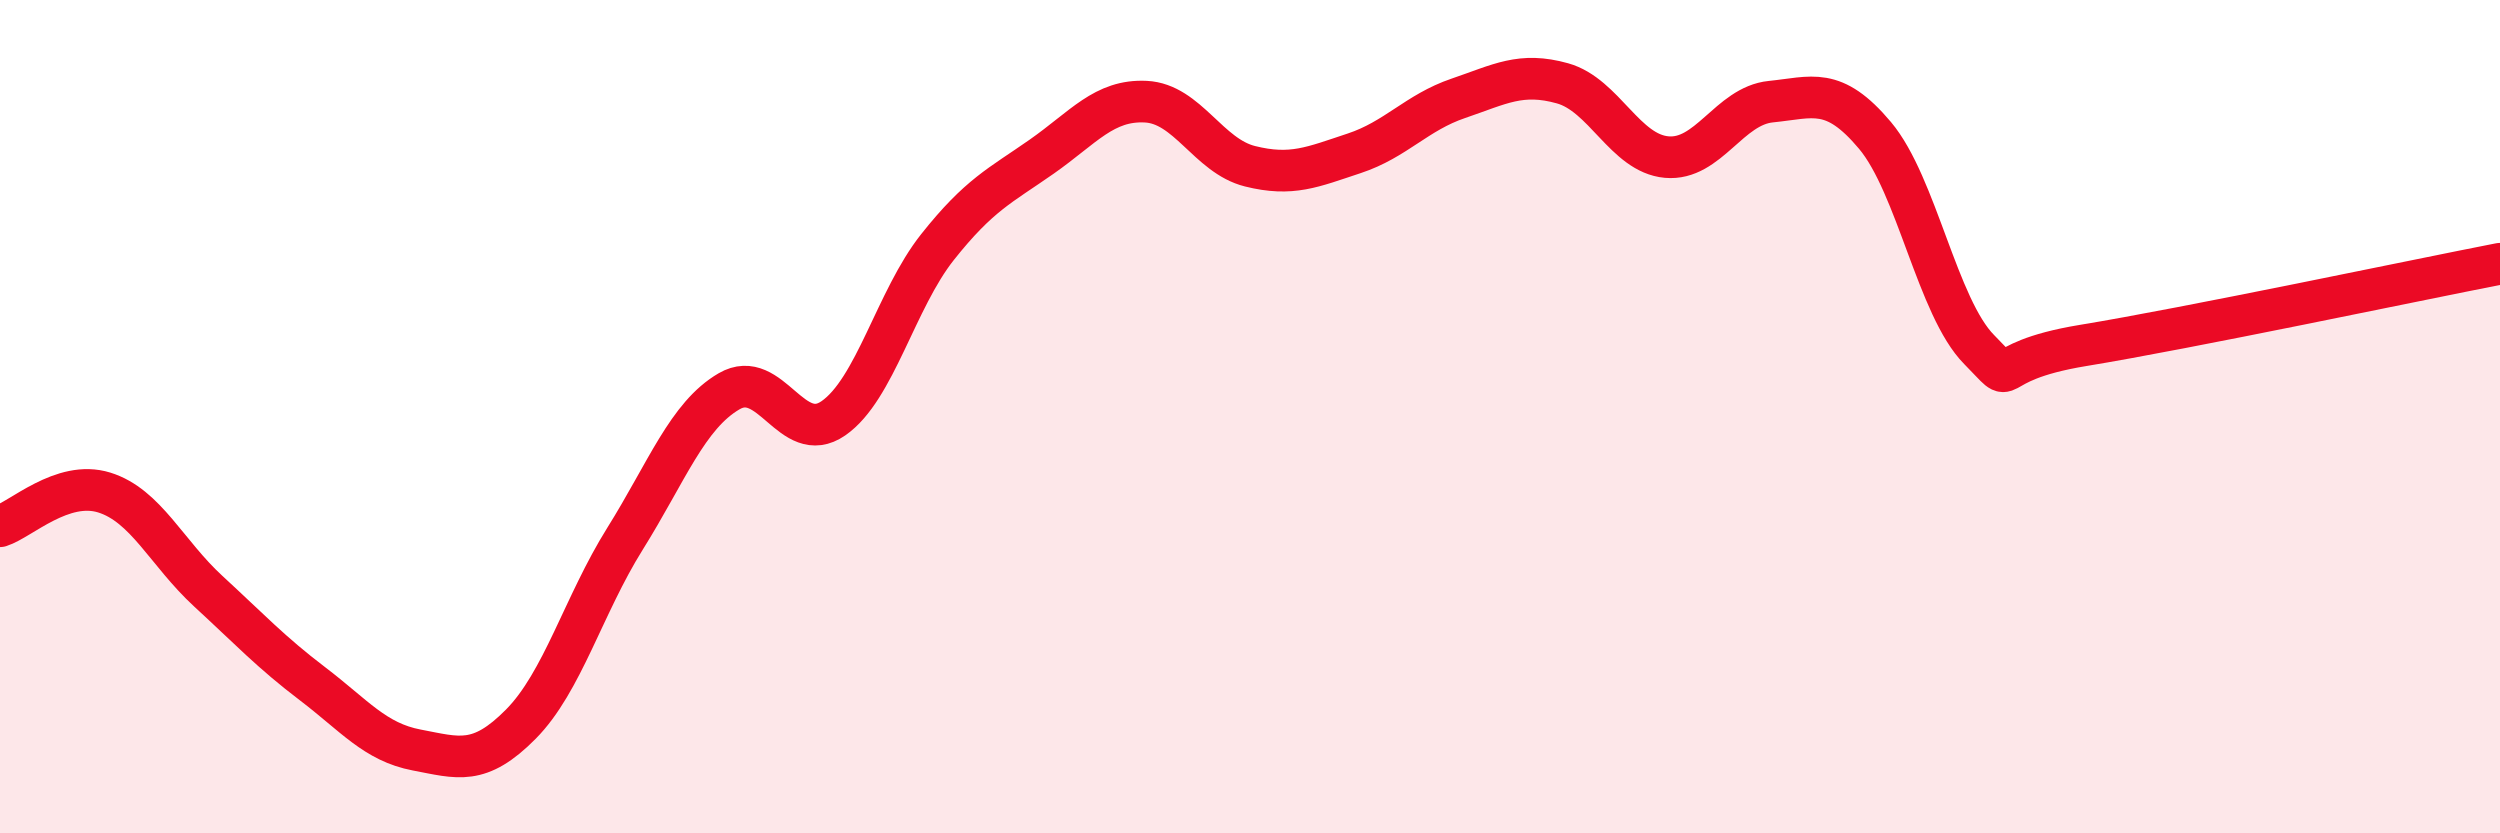 
    <svg width="60" height="20" viewBox="0 0 60 20" xmlns="http://www.w3.org/2000/svg">
      <path
        d="M 0,12.63 C 0.5,12.47 1.5,11.51 2.5,11.82 C 3.5,12.13 4,13.27 5,14.19 C 6,15.11 6.5,15.65 7.5,16.41 C 8.5,17.17 9,17.81 10,18 C 11,18.19 11.5,18.39 12.5,17.38 C 13.5,16.37 14,14.53 15,12.93 C 16,11.33 16.5,9.97 17.5,9.39 C 18.5,8.81 19,10.73 20,10.04 C 21,9.35 21.5,7.19 22.5,5.93 C 23.5,4.67 24,4.46 25,3.76 C 26,3.06 26.5,2.39 27.5,2.44 C 28.5,2.49 29,3.74 30,3.99 C 31,4.24 31.5,4.01 32.5,3.68 C 33.5,3.35 34,2.7 35,2.36 C 36,2.02 36.5,1.72 37.5,2 C 38.5,2.28 39,3.68 40,3.77 C 41,3.86 41.5,2.54 42.5,2.44 C 43.5,2.34 44,2.06 45,3.25 C 46,4.44 46.5,7.38 47.5,8.39 C 48.5,9.4 47.5,8.7 50,8.29 C 52.5,7.88 58,6.72 60,6.33L60 20L0 20Z"
        fill="#EB0A25"
        opacity="0.1"
        stroke-linecap="round"
        stroke-linejoin="round"
      />
      <path
        d="M 0,12.63 C 0.5,12.47 1.5,11.51 2.5,11.82 C 3.5,12.13 4,13.27 5,14.19 C 6,15.11 6.5,15.65 7.5,16.41 C 8.5,17.17 9,17.81 10,18 C 11,18.19 11.5,18.39 12.5,17.38 C 13.5,16.37 14,14.53 15,12.93 C 16,11.33 16.5,9.97 17.5,9.39 C 18.5,8.81 19,10.73 20,10.04 C 21,9.35 21.5,7.19 22.5,5.93 C 23.5,4.67 24,4.46 25,3.76 C 26,3.06 26.5,2.39 27.5,2.44 C 28.5,2.49 29,3.74 30,3.99 C 31,4.24 31.5,4.01 32.5,3.68 C 33.5,3.35 34,2.7 35,2.36 C 36,2.02 36.5,1.72 37.5,2 C 38.5,2.28 39,3.68 40,3.77 C 41,3.86 41.5,2.54 42.5,2.44 C 43.5,2.34 44,2.06 45,3.25 C 46,4.44 46.5,7.38 47.5,8.39 C 48.5,9.4 47.5,8.7 50,8.29 C 52.5,7.88 58,6.72 60,6.33"
        stroke="#EB0A25"
        stroke-width="1"
        fill="none"
        stroke-linecap="round"
        stroke-linejoin="round"
      />
    </svg>
  